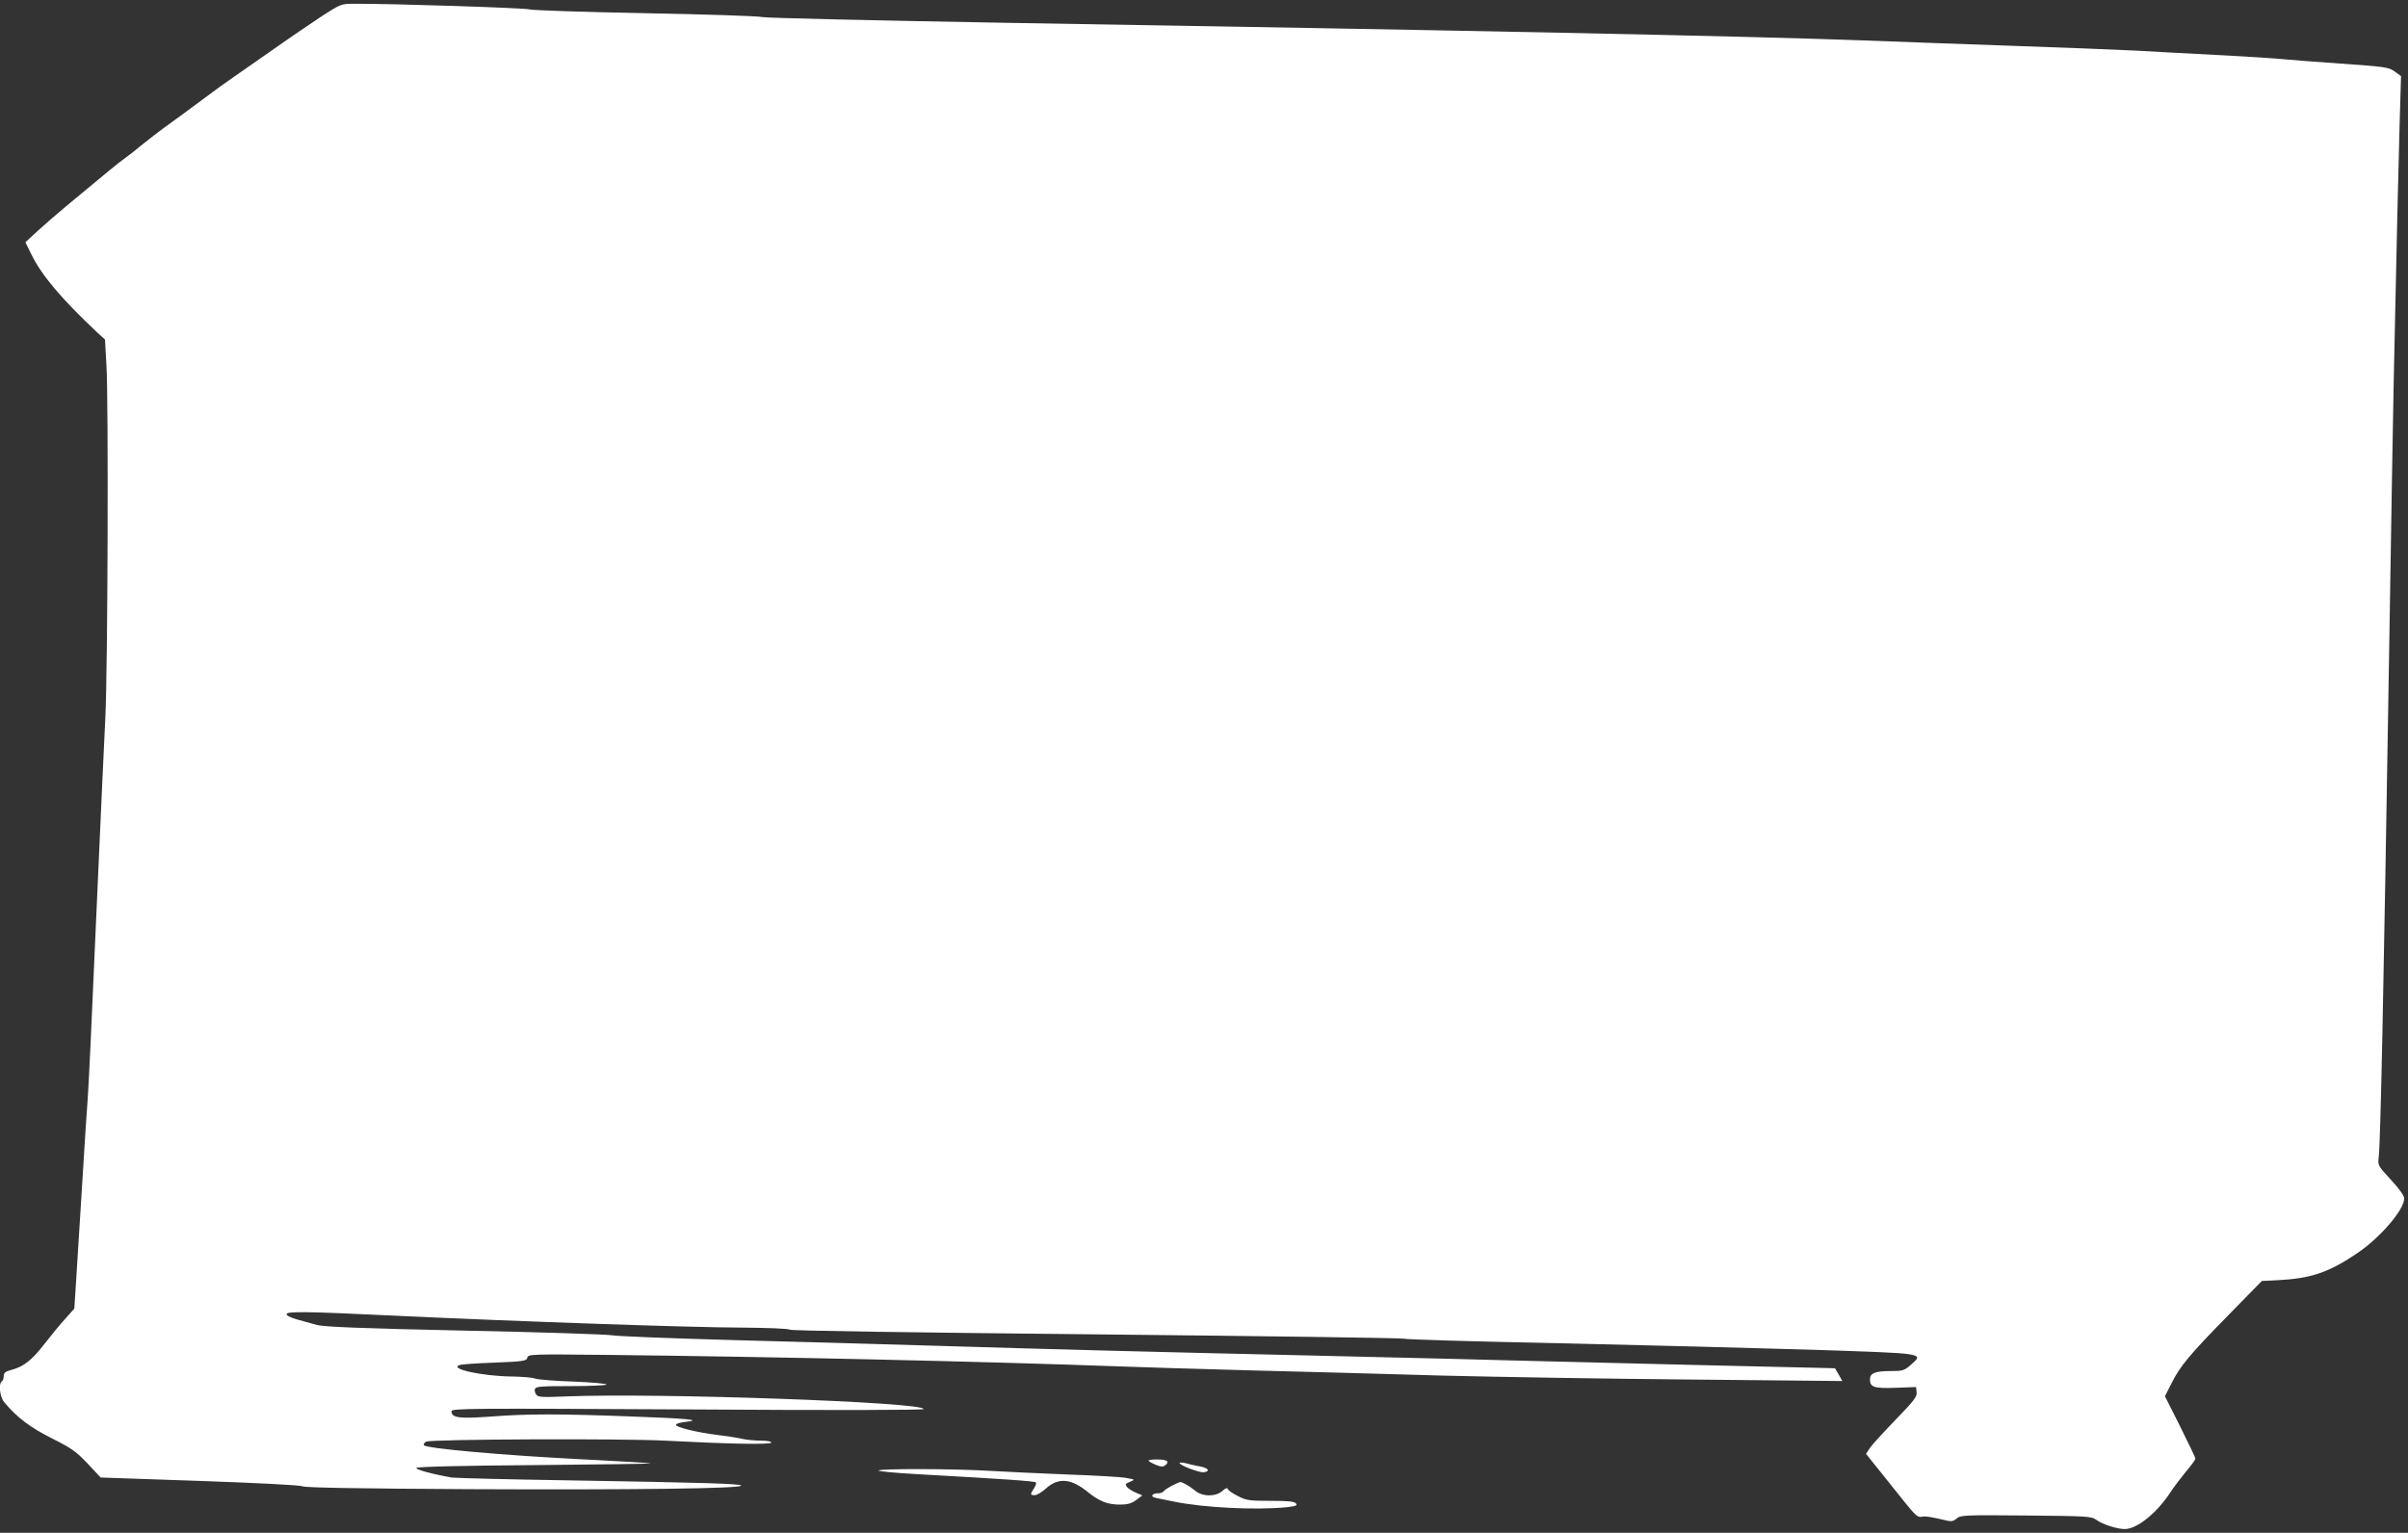 <?xml version="1.0" standalone="no"?>
<!DOCTYPE svg PUBLIC "-//W3C//DTD SVG 20010904//EN"
 "http://www.w3.org/TR/2001/REC-SVG-20010904/DTD/svg10.dtd">
<svg version="1.0" xmlns="http://www.w3.org/2000/svg"
 width="1280pt" height="815pt" viewBox="0 0 1280 815"
 preserveAspectRatio="xMidYMid meet">
<rect x="0" y="0" width="1280" height="815" fill="#333333" stroke="none"/>
<g transform="translate(0,815) scale(0.1,-0.1)"
fill="#ffffff" stroke="none">
<path d="M1709 8063 c-57 -38 -178 -120 -267 -183 -90 -63 -190 -133 -222
-155 -32 -22 -77 -55 -101 -73 -91 -68 -214 -158 -252 -185 -22 -16 -71 -54
-110 -85 -38 -32 -82 -66 -98 -77 -27 -19 -86 -67 -302 -247 -51 -42 -121
-103 -157 -136 l-65 -60 32 -65 c55 -112 159 -235 349 -414 l42 -38 8 -140
c11 -191 7 -1598 -6 -1870 -13 -270 -16 -336 -41 -895 -33 -756 -48 -1073 -53
-1135 -3 -33 -17 -249 -31 -480 -14 -231 -29 -468 -33 -527 l-7 -106 -48 -54
c-27 -29 -76 -89 -110 -133 -68 -87 -110 -121 -174 -138 -34 -9 -43 -16 -43
-33 0 -13 -5 -26 -10 -29 -19 -12 -11 -82 12 -110 68 -82 139 -136 264 -198
95 -48 120 -66 180 -129 l69 -74 524 -18 c311 -11 535 -22 550 -29 18 -7 302
-12 886 -15 866 -4 1445 3 1445 19 0 10 -200 16 -925 28 -319 5 -596 12 -615
15 -102 18 -190 42 -187 51 2 6 219 12 628 15 343 3 622 7 619 9 -3 2 -169 12
-370 22 -416 21 -831 58 -837 75 -2 7 4 15 14 19 34 13 1039 17 1268 5 345
-18 565 -22 565 -10 0 6 -23 10 -55 10 -30 0 -74 4 -97 9 -24 6 -83 15 -132
21 -114 14 -227 42 -223 55 2 6 26 12 53 15 90 10 11 18 -301 29 -380 14 -540
14 -737 -1 -167 -12 -208 -7 -208 28 0 16 86 16 1255 10 776 -5 1255 -4 1255
2 0 37 -1421 87 -1906 67 -119 -5 -143 -4 -153 9 -7 9 -11 23 -7 31 4 13 34
15 190 15 102 0 187 4 190 8 3 5 -76 12 -174 16 -99 3 -191 11 -206 16 -14 6
-69 10 -122 11 -164 2 -345 43 -275 62 10 3 93 9 185 12 152 6 167 9 171 26 5
19 17 19 419 15 898 -10 1982 -34 2753 -62 72 -3 369 -12 660 -20 292 -7 755
-20 1030 -28 275 -7 866 -17 1314 -21 l814 -8 -19 34 -20 34 -770 18 c-423 10
-841 21 -929 23 -88 3 -545 14 -1015 25 -967 22 -1382 33 -2085 54 -269 8
-751 22 -1070 30 -319 9 -602 20 -630 25 -27 5 -381 17 -785 25 -555 12 -747
20 -785 30 -27 8 -76 21 -108 30 -34 10 -56 21 -54 28 5 15 102 14 542 -7 699
-33 1602 -64 1883 -65 130 -1 241 -5 251 -11 12 -6 642 -15 1636 -25 890 -9
1623 -19 1629 -23 6 -4 378 -15 826 -24 448 -10 1058 -26 1355 -35 598 -20
583 -17 510 -82 -33 -28 -41 -31 -106 -31 -81 0 -109 -11 -109 -44 0 -42 21
-49 137 -45 l108 4 3 -28 c3 -23 -14 -45 -111 -145 -62 -64 -124 -132 -136
-149 l-22 -33 68 -85 c37 -46 99 -123 136 -170 56 -70 72 -84 90 -80 20 5 52
0 140 -21 20 -5 33 -1 48 12 20 18 40 19 368 16 327 -3 348 -4 374 -23 33 -24
110 -49 151 -49 63 0 163 78 236 185 32 48 54 76 113 149 15 18 27 37 27 41 0
4 -36 80 -81 170 l-81 161 34 67 c46 93 95 152 302 363 l179 183 81 4 c182 9
275 41 431 147 121 83 245 229 245 288 0 14 -28 53 -70 98 -68 74 -71 78 -66
118 10 75 26 862 55 2646 11 685 22 1351 25 1480 17 790 24 1115 31 1355 l8
270 -34 25 c-32 23 -48 25 -289 42 -140 10 -275 20 -300 23 -25 3 -171 13
-325 21 -154 8 -363 19 -465 25 -102 5 -378 16 -615 24 -236 8 -610 22 -830
30 -600 23 -2190 55 -4575 94 -674 12 -1247 25 -1275 30 -27 6 -311 15 -630
21 -319 6 -593 15 -610 20 -26 8 -732 31 -931 30 -70 0 -71 0 -175 -67z"/>
<path d="M6106 382 c5 -5 24 -15 42 -22 25 -10 35 -10 47 0 24 20 8 30 -48 30
-28 0 -47 -4 -41 -8z"/>
<path d="M6270 371 c0 -12 107 -53 130 -49 35 5 23 23 -22 31 -24 4 -58 12
-75 17 -18 4 -33 5 -33 1z"/>
<path d="M4670 331 c0 -4 91 -13 203 -19 465 -26 626 -37 633 -44 4 -4 -1 -19
-10 -32 -21 -32 -20 -36 4 -36 11 0 37 15 58 34 68 62 136 56 228 -20 58 -47
103 -64 167 -64 41 0 61 6 86 24 l33 25 -33 14 c-19 8 -40 21 -48 30 -11 15
-10 18 15 28 29 12 29 12 -21 21 -27 5 -167 13 -310 18 -143 6 -325 14 -405
19 -190 12 -600 13 -600 2z"/>
<path d="M6228 250 c-20 -11 -40 -24 -43 -30 -3 -5 -17 -10 -30 -10 -32 0 -42
-18 -13 -24 13 -3 57 -12 98 -20 160 -33 437 -46 599 -30 50 6 59 9 50 20 -9
11 -43 14 -136 14 -112 0 -128 2 -172 25 -27 13 -51 30 -54 37 -3 9 -11 7 -29
-9 -34 -32 -106 -32 -145 1 -31 25 -67 46 -80 46 -4 -1 -25 -10 -45 -20z"/>
</g>
</svg>
